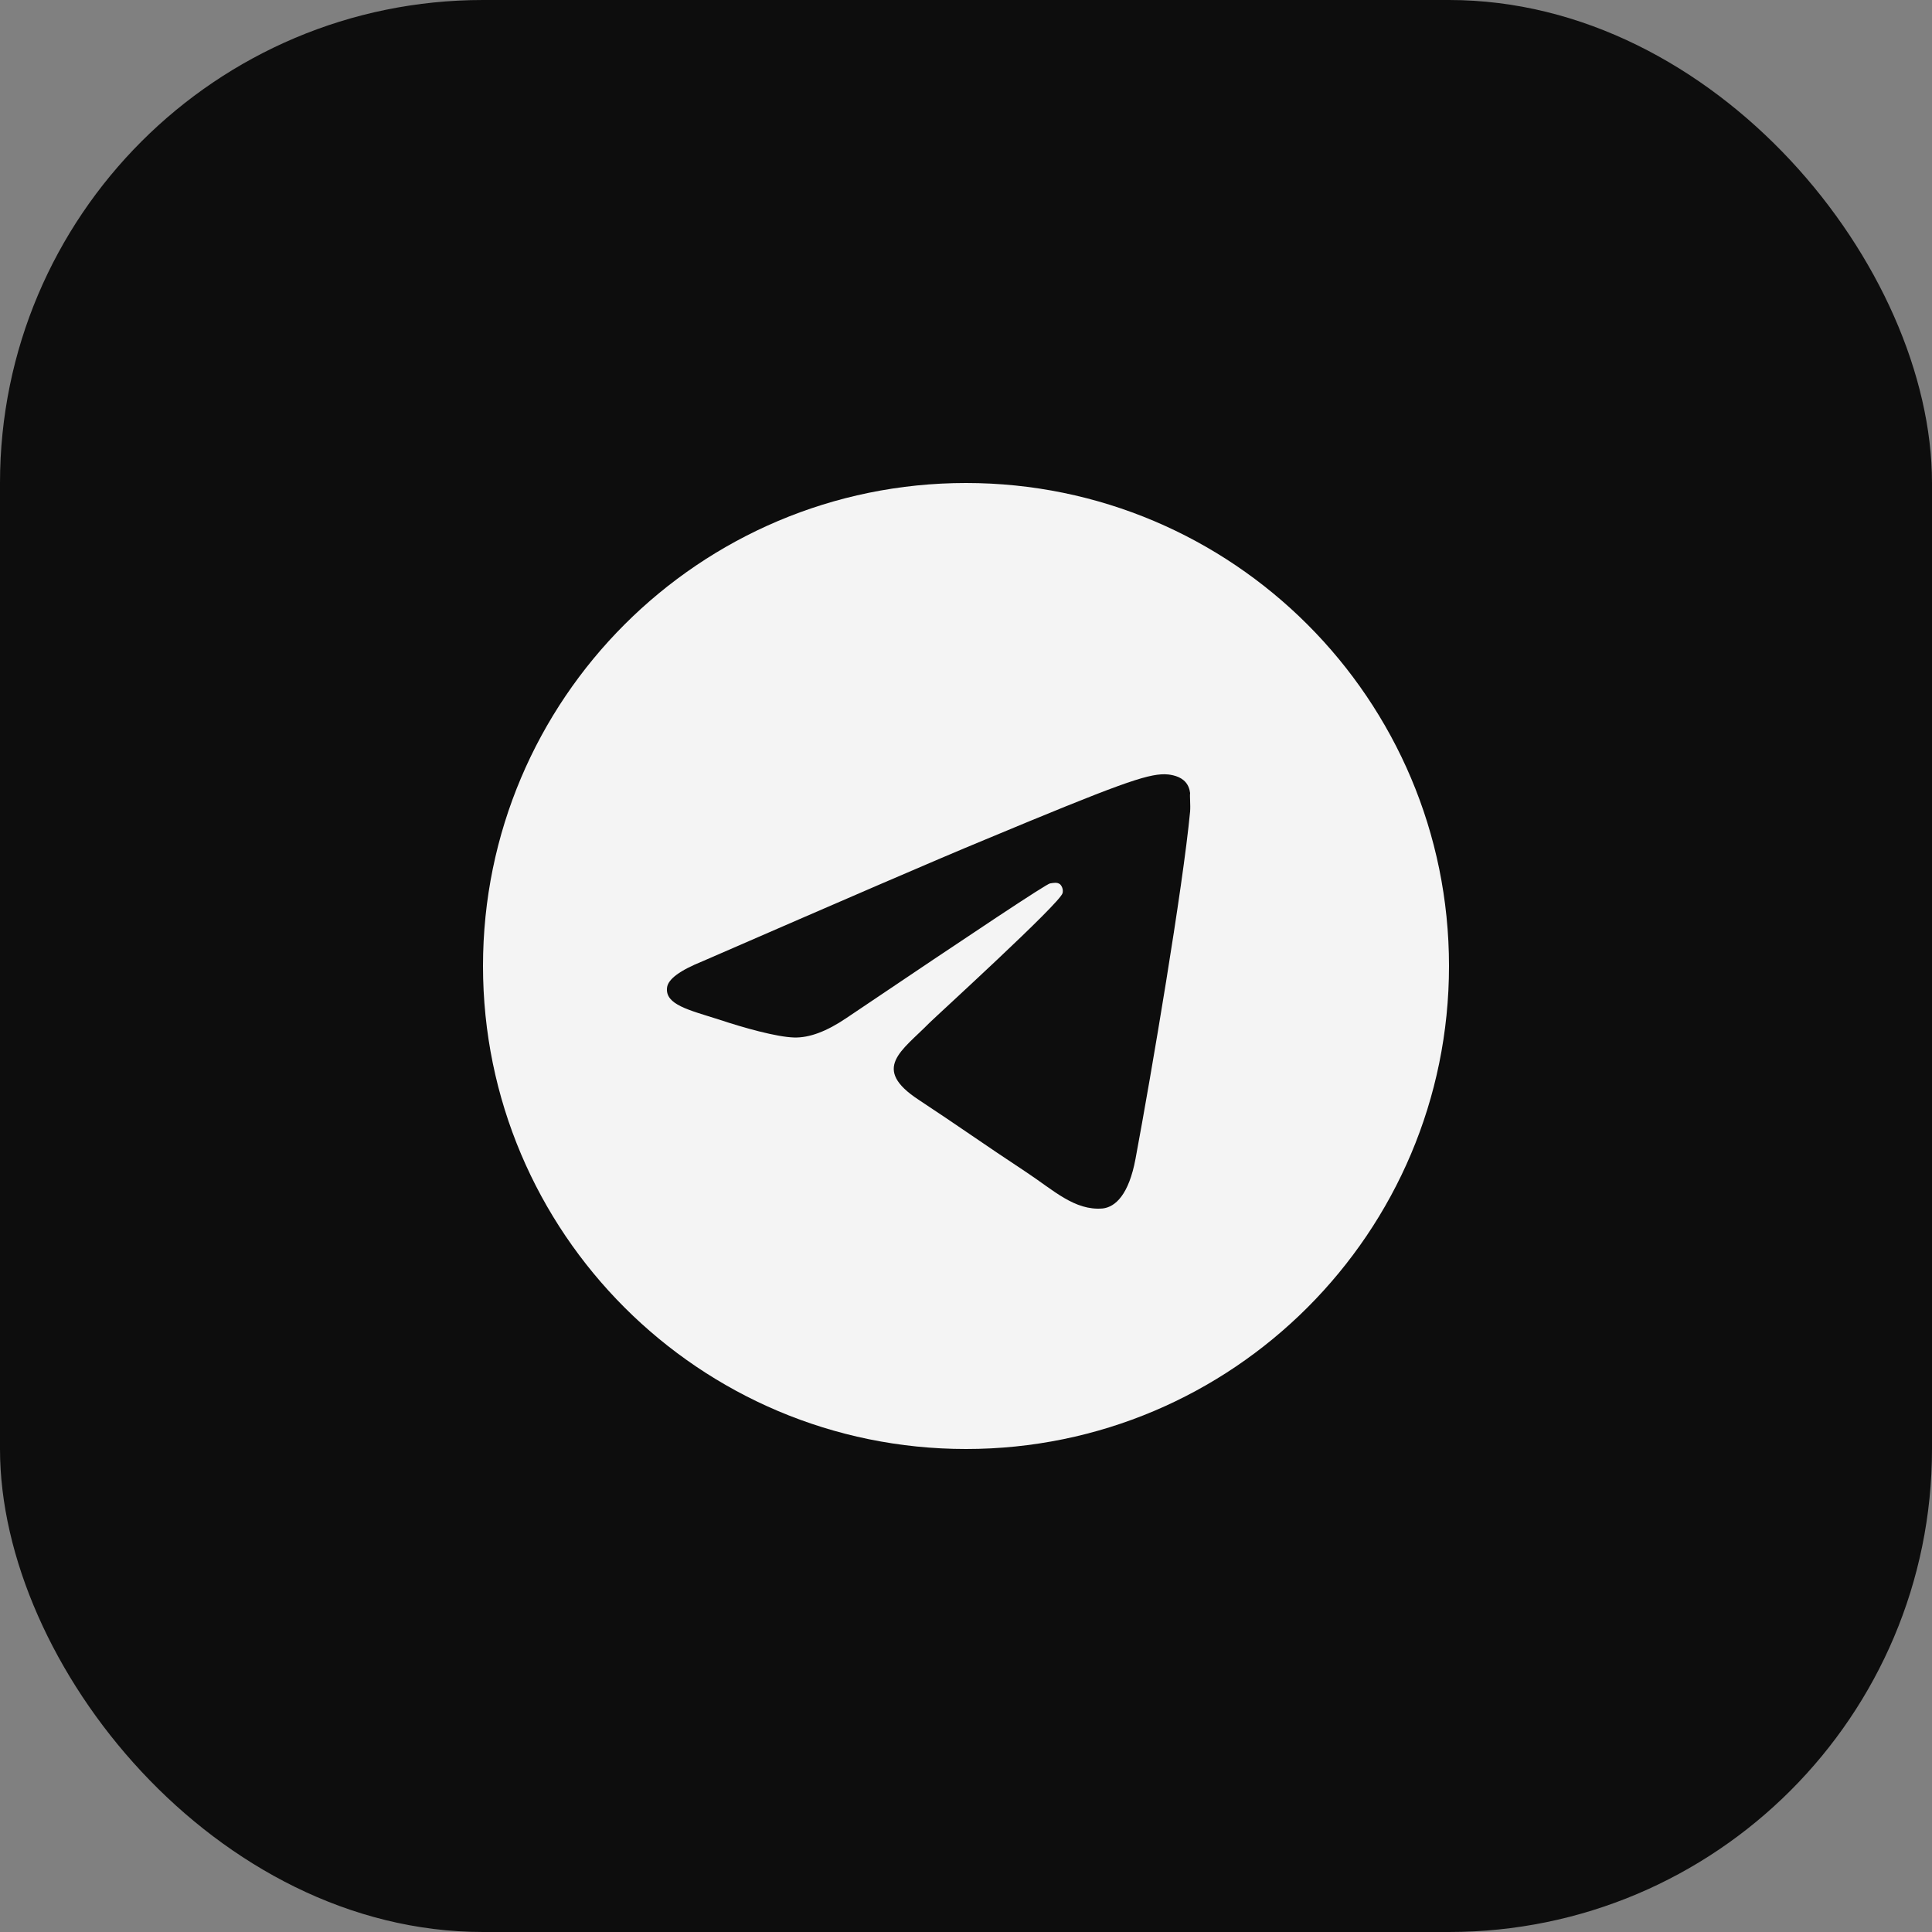<svg width="40" height="40" viewBox="0 0 40 40" fill="none" xmlns="http://www.w3.org/2000/svg">
<rect x="0" y="0" width="40" height="40" fill="#808080" stroke="none"/>
<rect width="40" height="40" rx="10" fill="#0D0D0D"/>
<path d="M20 10C14.48 10 10 14.48 10 20C10 25.52 14.48 30 20 30C25.52 30 30 25.52 30 20C30 14.48 25.52 10 20 10ZM24.64 16.8C24.49 18.38 23.84 22.22 23.51 23.99C23.37 24.74 23.09 24.99 22.83 25.02C22.25 25.07 21.81 24.64 21.25 24.27C20.37 23.69 19.87 23.33 19.02 22.77C18.03 22.12 18.67 21.76 19.24 21.18C19.39 21.03 21.95 18.7 22 18.49C22.007 18.458 22.006 18.425 21.997 18.394C21.989 18.362 21.972 18.334 21.95 18.31C21.89 18.26 21.81 18.28 21.74 18.29C21.65 18.31 20.25 19.24 17.52 21.08C17.12 21.35 16.76 21.49 16.44 21.48C16.08 21.47 15.4 21.28 14.89 21.11C14.26 20.91 13.77 20.8 13.81 20.45C13.83 20.27 14.08 20.09 14.55 19.9C17.47 18.63 19.41 17.79 20.38 17.39C23.16 16.23 23.73 16.03 24.11 16.03C24.19 16.03 24.38 16.05 24.5 16.15C24.6 16.23 24.63 16.34 24.64 16.42C24.63 16.48 24.65 16.66 24.64 16.8Z" fill="#F4F4F4"/>
</svg>
